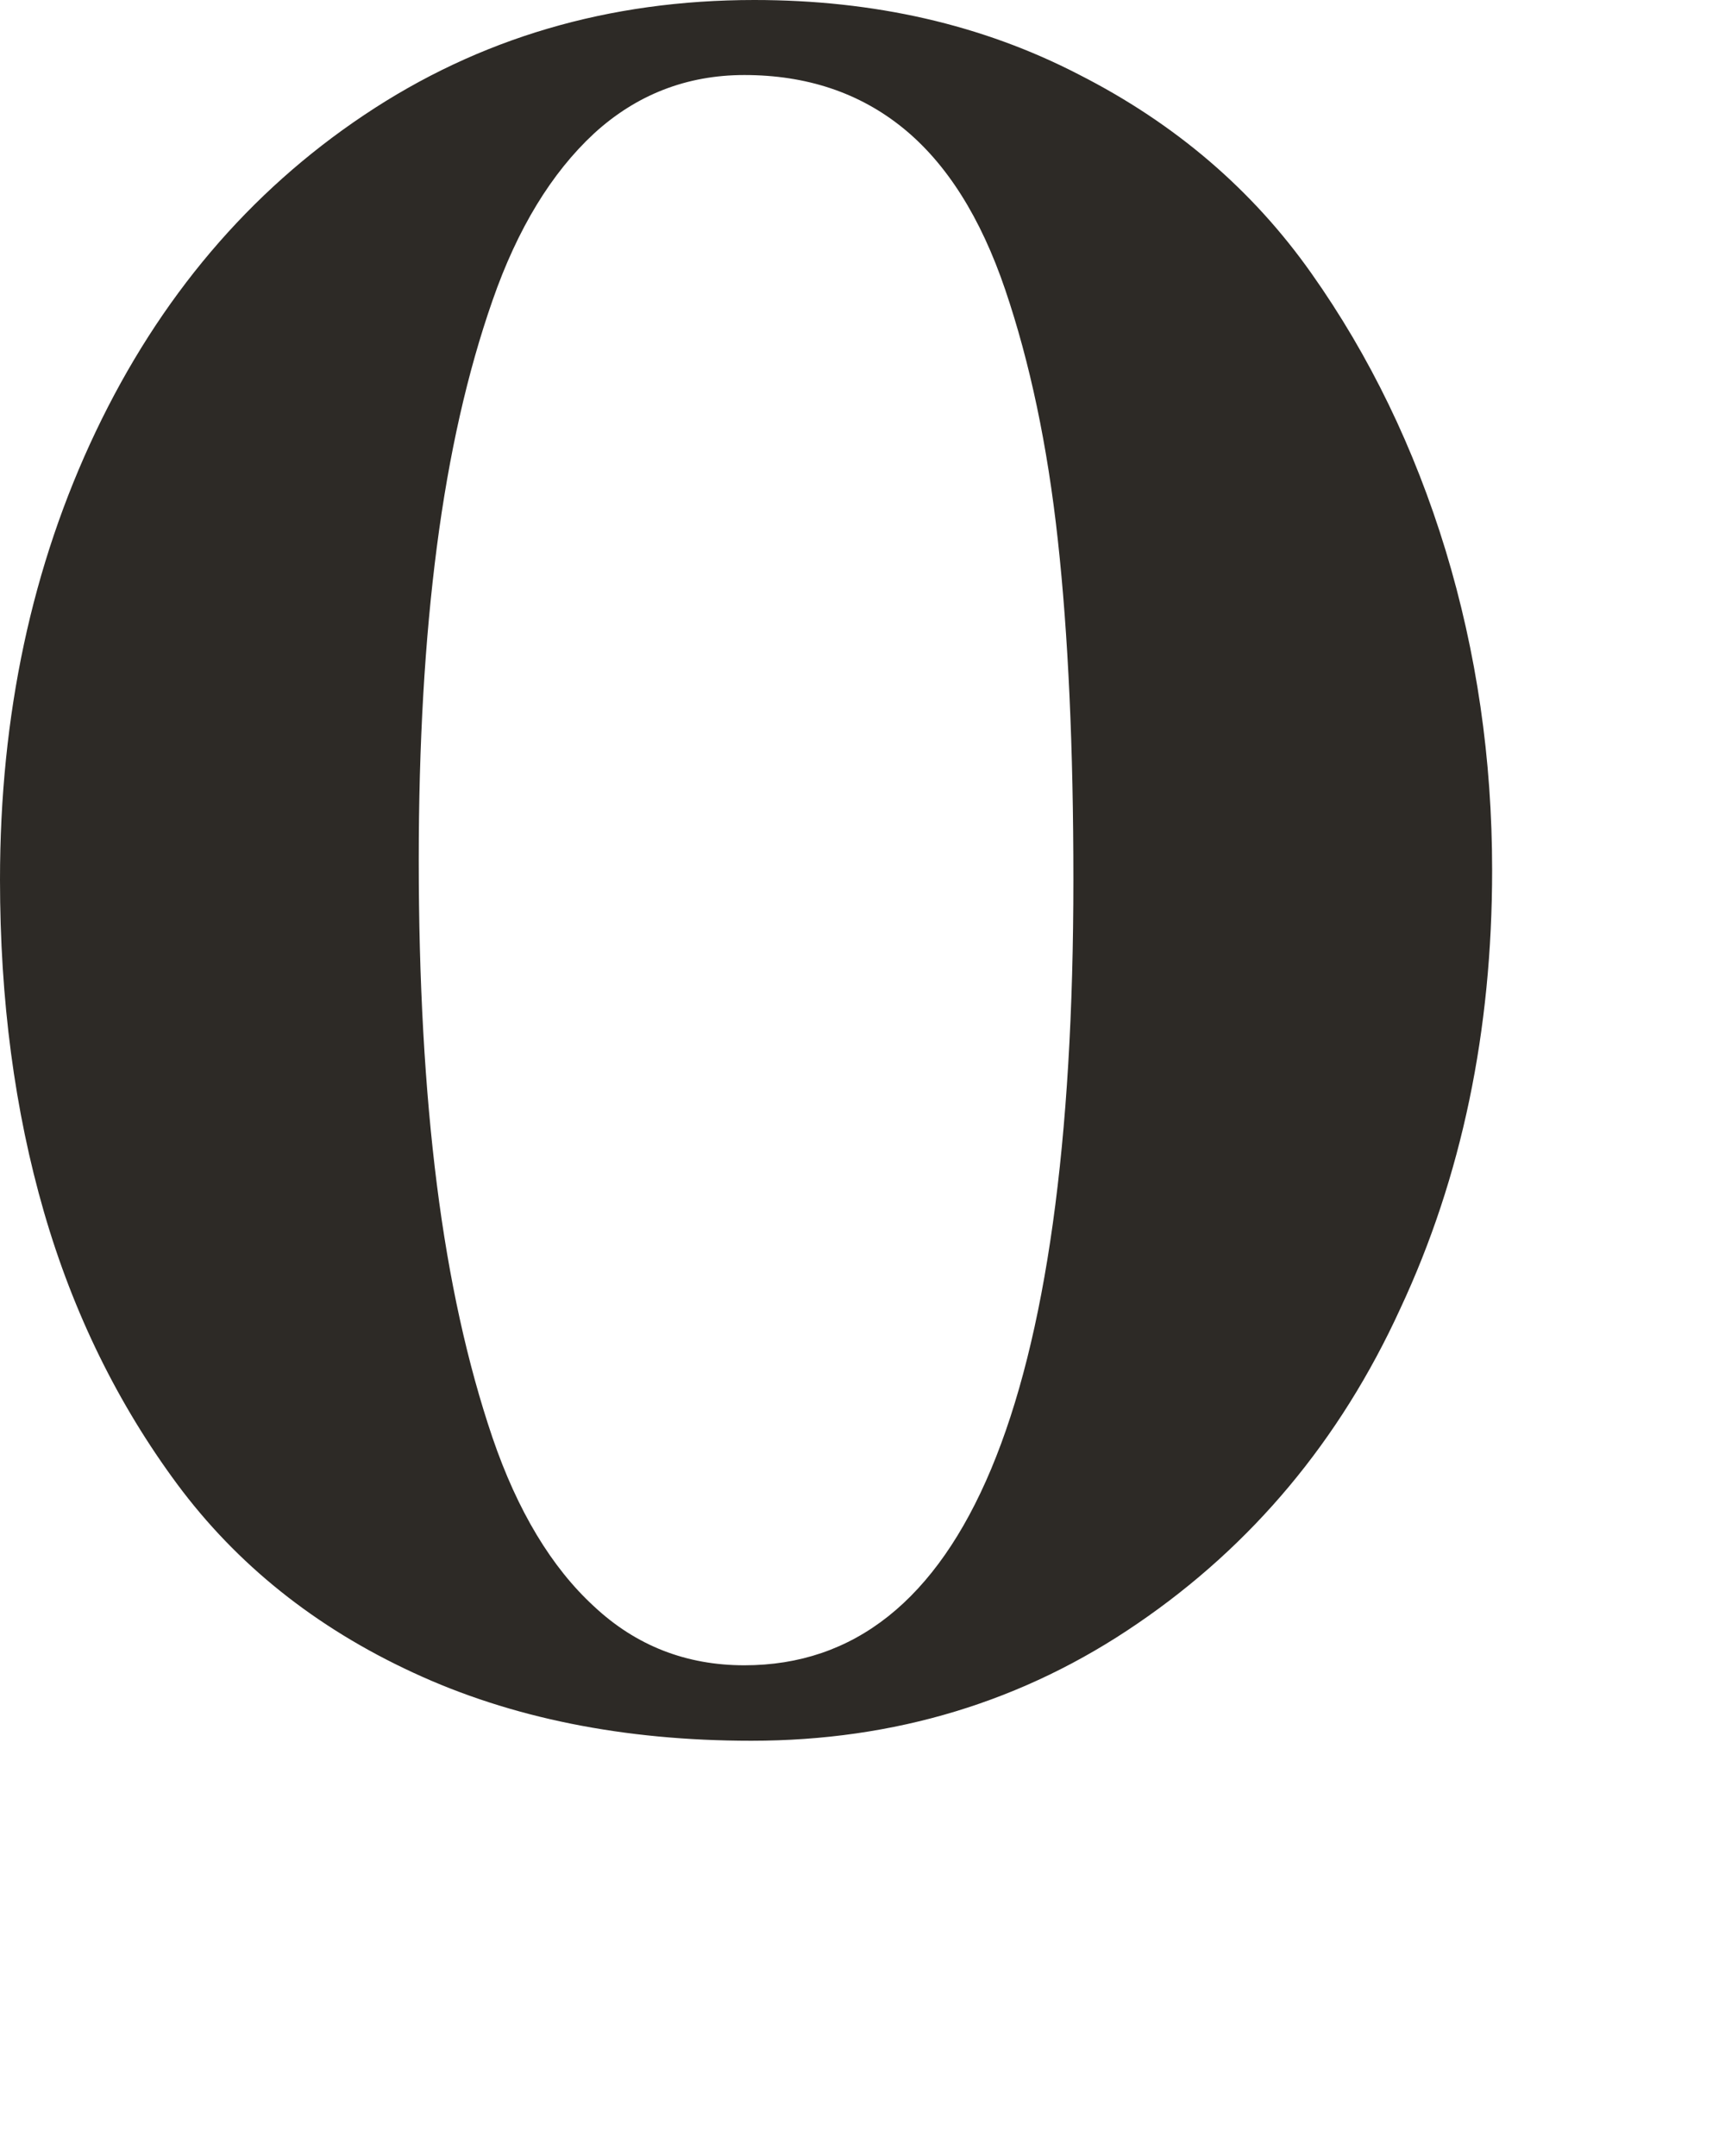 <?xml version="1.0" encoding="utf-8"?>
<svg xmlns="http://www.w3.org/2000/svg" fill="none" height="100%" overflow="visible" preserveAspectRatio="none" style="display: block;" viewBox="0 0 4 5" width="100%">
<path d="M0 2.04C0 1.658 0.074 1.312 0.222 1.001C0.37 0.69 0.578 0.445 0.844 0.267C1.111 0.088 1.412 0 1.749 0C2.027 0 2.278 0.057 2.502 0.173C2.726 0.287 2.905 0.441 3.041 0.634C3.176 0.825 3.28 1.04 3.352 1.276C3.424 1.513 3.46 1.76 3.46 2.018C3.46 2.39 3.39 2.729 3.247 3.035C3.107 3.341 2.903 3.584 2.638 3.765C2.374 3.946 2.075 4.037 1.742 4.037C1.446 4.037 1.184 3.984 0.958 3.879C0.731 3.774 0.549 3.628 0.411 3.442C0.274 3.257 0.17 3.046 0.102 2.811C0.034 2.576 0 2.319 0 2.04ZM0.971 1.995C0.971 2.275 0.985 2.526 1.013 2.747C1.041 2.968 1.084 3.163 1.142 3.334C1.2 3.504 1.279 3.635 1.377 3.725C1.475 3.817 1.592 3.862 1.726 3.862C2.235 3.862 2.489 3.255 2.489 2.04C2.489 1.735 2.477 1.472 2.453 1.253C2.429 1.033 2.388 0.84 2.331 0.672C2.274 0.504 2.195 0.379 2.094 0.297C1.993 0.215 1.87 0.174 1.726 0.174C1.592 0.174 1.475 0.22 1.377 0.31C1.279 0.401 1.2 0.53 1.142 0.697C1.084 0.863 1.041 1.053 1.013 1.268C0.985 1.483 0.971 1.725 0.971 1.995Z" fill="#2D2A26" id="Path 310"/>
</svg>